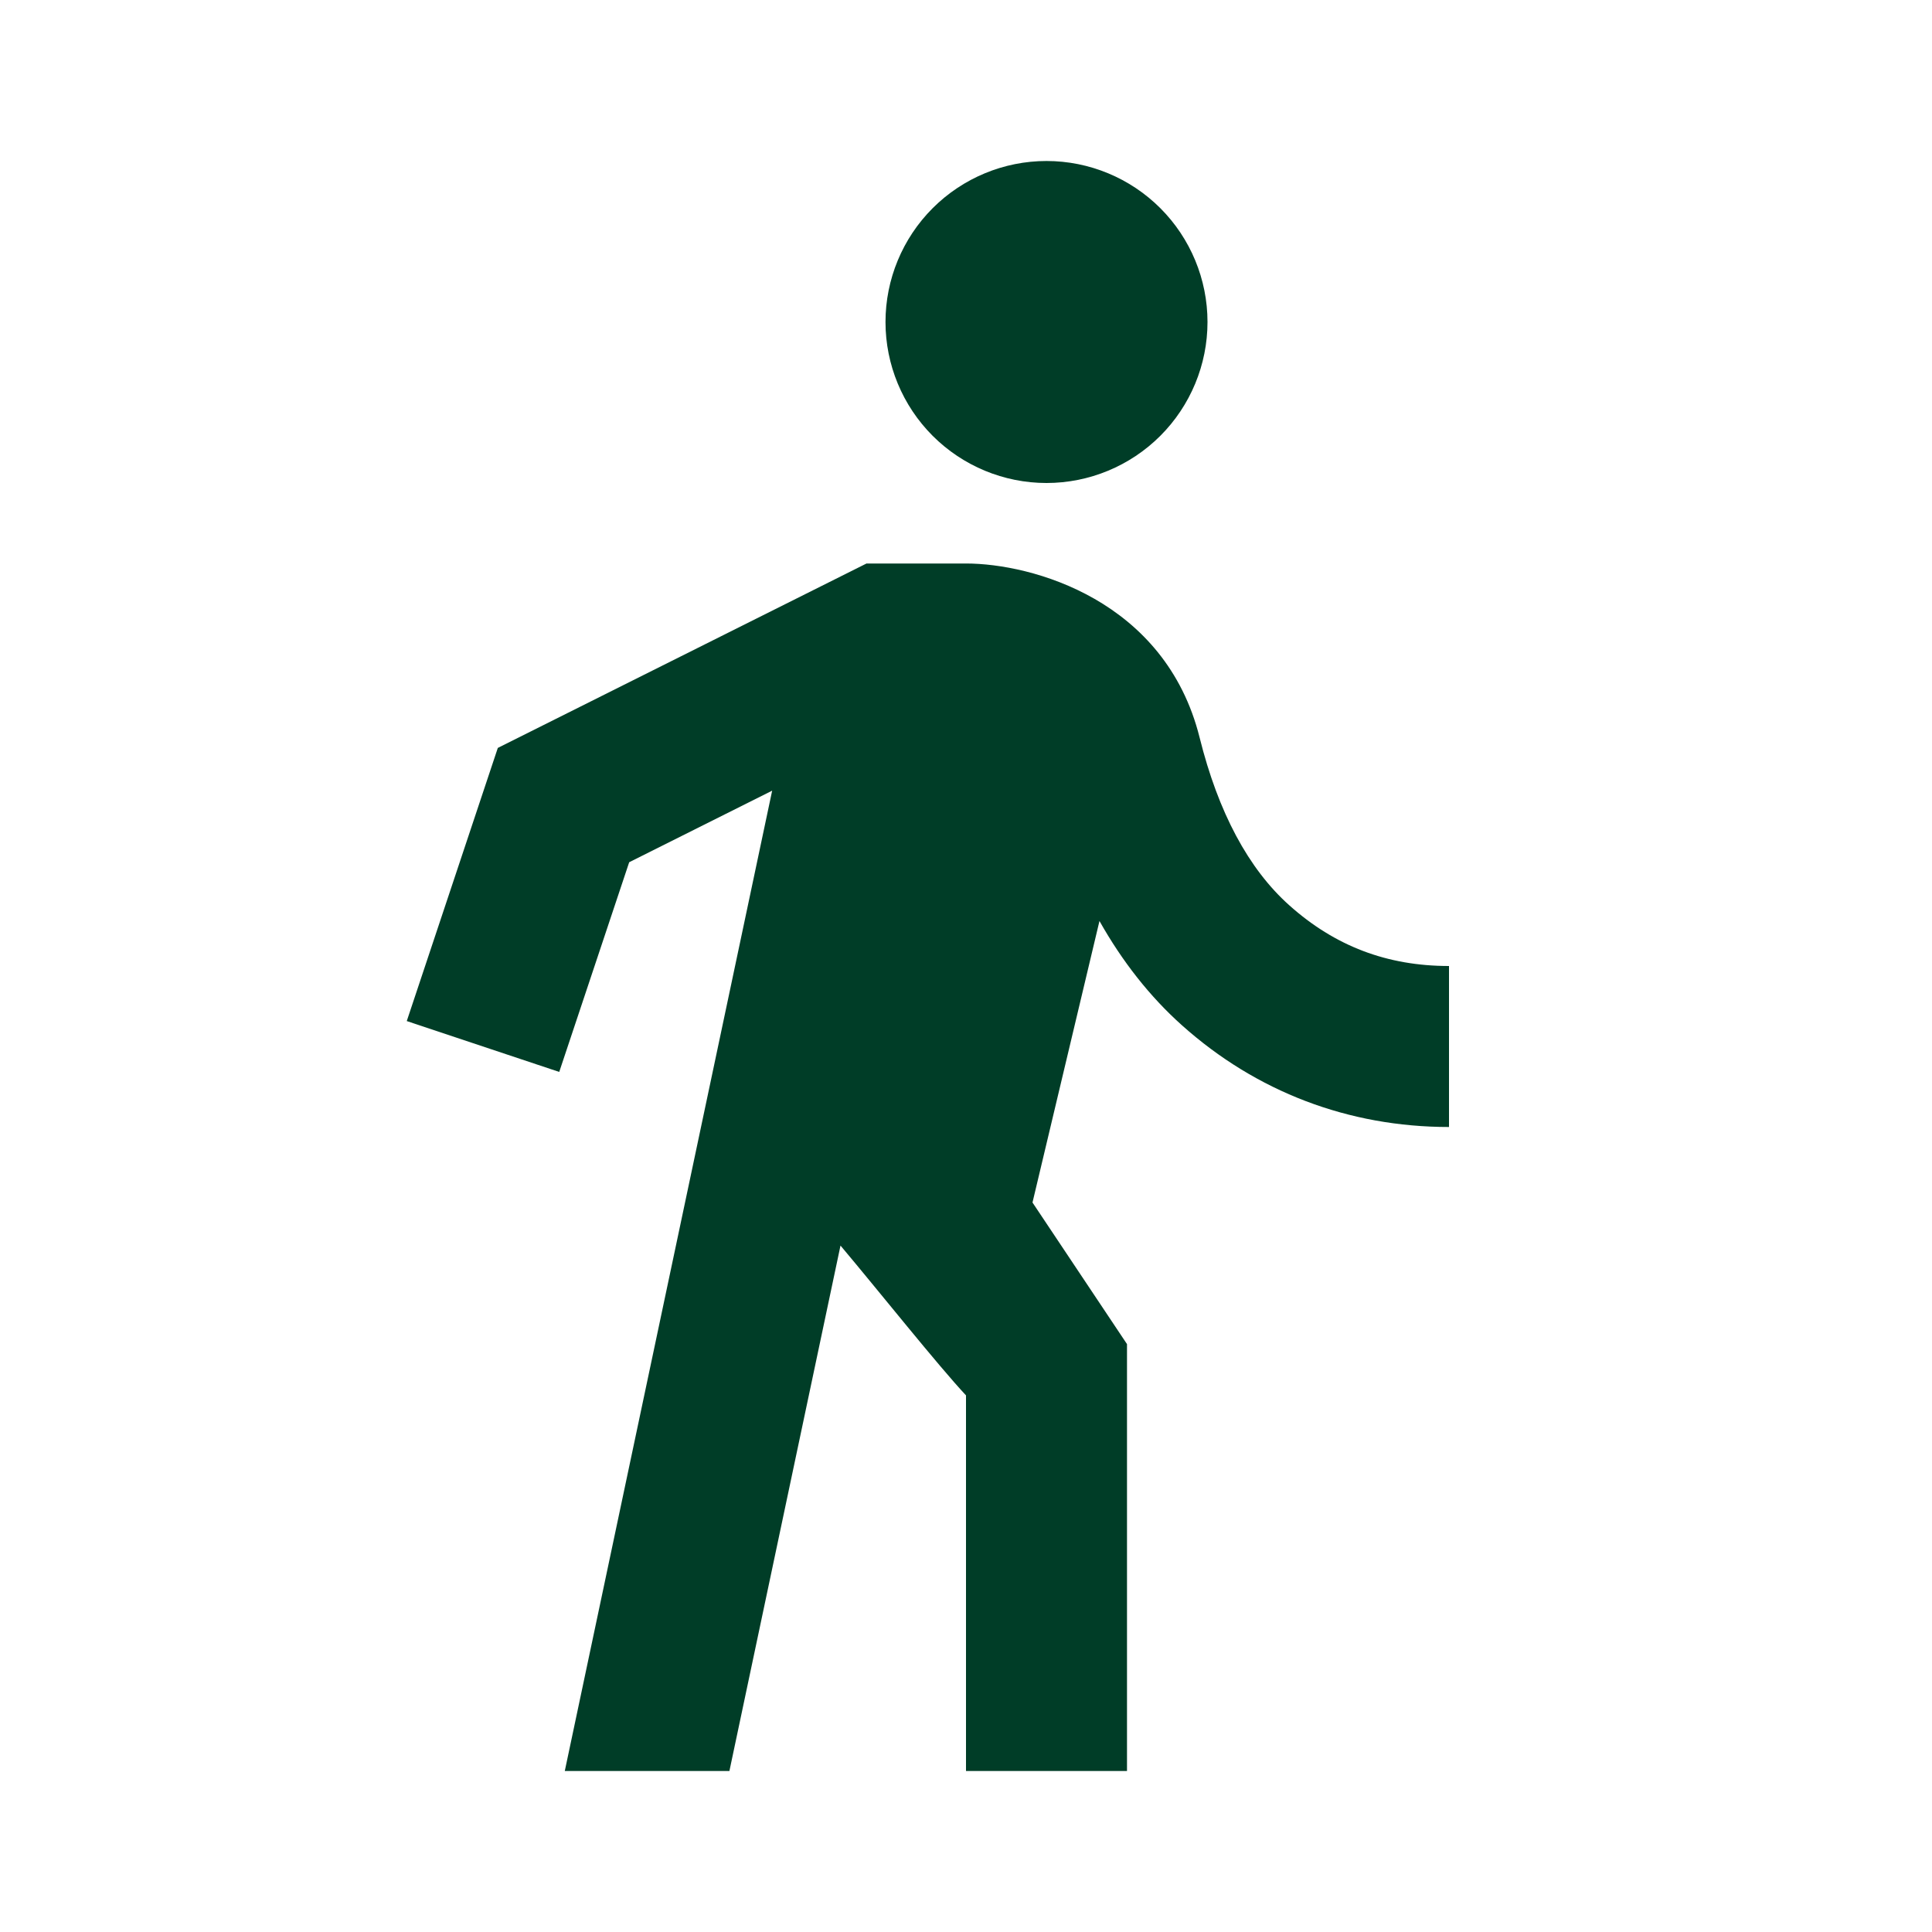 <svg width="24" height="24" viewBox="0 0 24 24" fill="none" xmlns="http://www.w3.org/2000/svg">
<path d="M13 2C12.47 2 11.961 2.211 11.586 2.586C11.211 2.961 11 3.47 11 4C11 4.53 11.211 5.039 11.586 5.414C11.961 5.789 12.47 6 13 6C13.53 6 14.039 5.789 14.414 5.414C14.789 5.039 15 4.53 15 4C15 3.47 14.789 2.961 14.414 2.586C14.039 2.211 13.53 2 13 2ZM10.764 7L6.184 9.291L5.053 12.684L6.947 13.316L7.816 10.711L9.592 9.822L7.016 22H9.061L10.441 15.473C10.92 16.042 11.652 16.962 12 17.334V22H14V16.697L12.826 14.938L13.658 11.441C13.942 11.945 14.284 12.38 14.682 12.736C15.606 13.563 16.753 14 18 14V12C17.231 12 16.583 11.753 16.016 11.246C15.509 10.793 15.133 10.091 14.902 9.162C14.474 7.451 12.817 7 12 7H10.764Z" fill="#003D27"/>
</svg>
